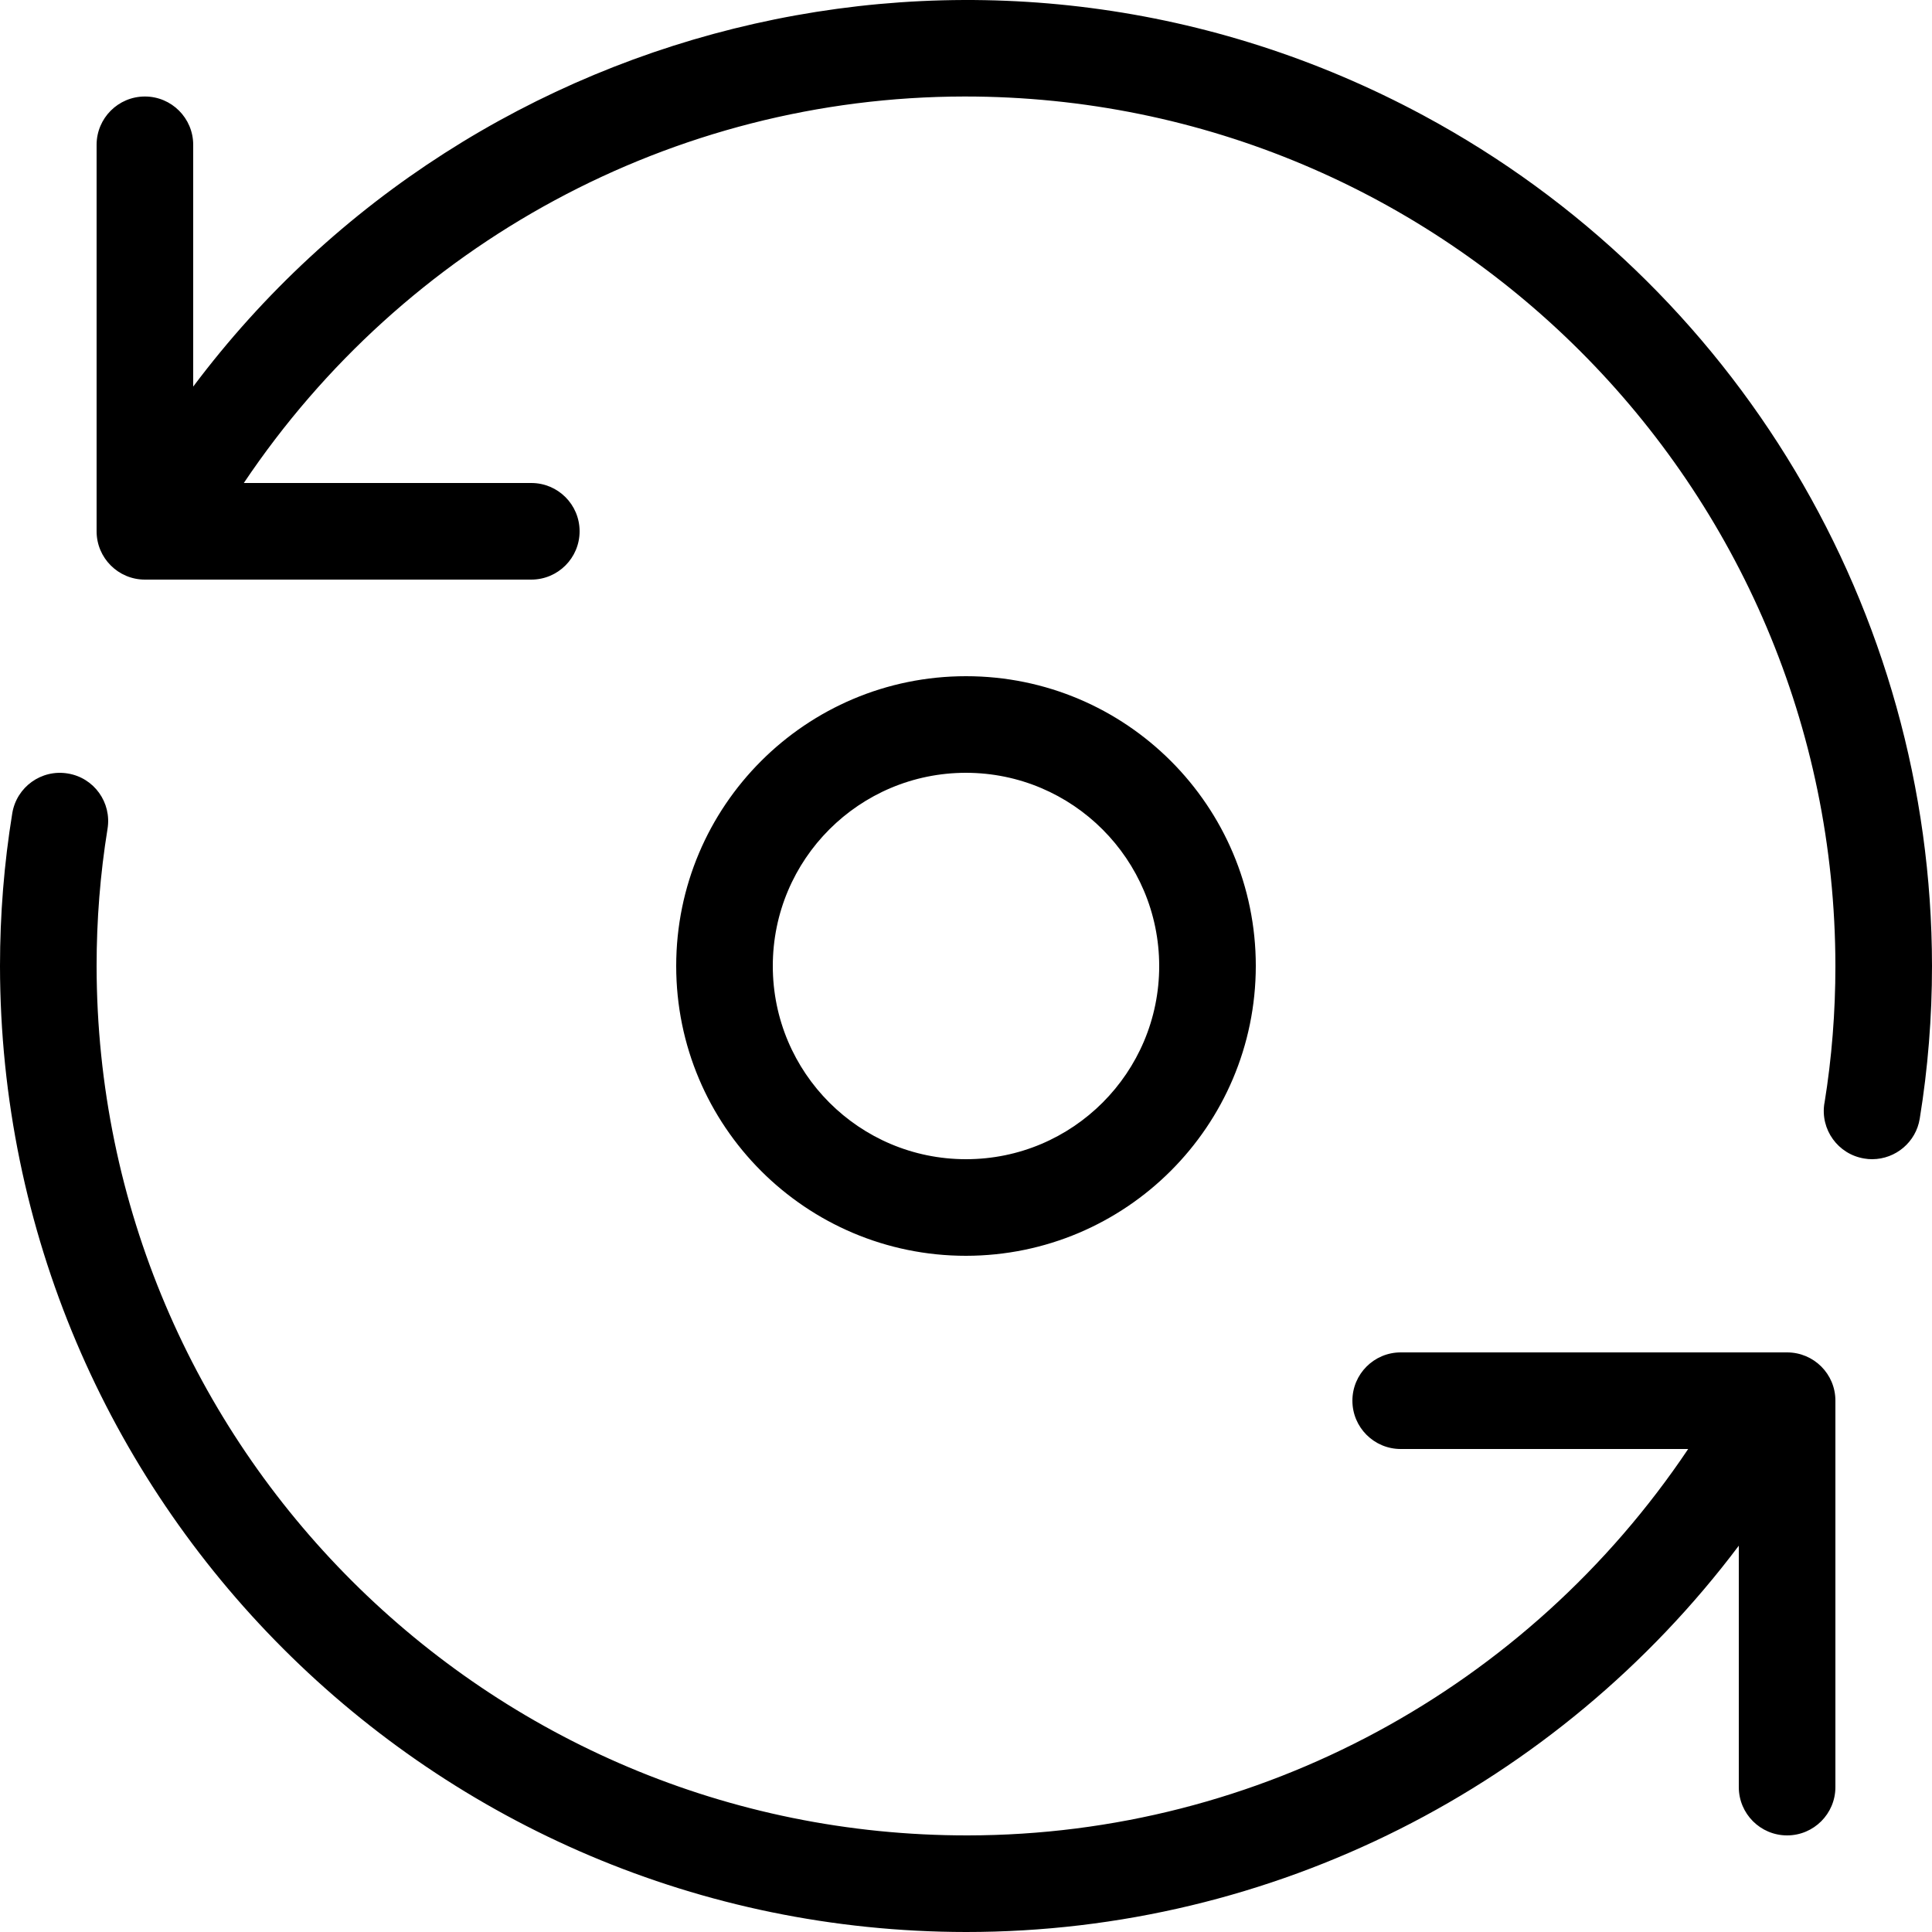 <svg width="20" height="20" viewBox="0 0 20 20" fill="none" xmlns="http://www.w3.org/2000/svg">
<path d="M18.5 14H14.5C14.224 14 14 14.224 14 14.5C14 14.776 14.224 15 14.5 15H17.476C15.816 17.475 13.035 18.997 10.018 19C5.042 19.005 1.005 14.975 1 10C1 9.524 1.037 9.05 1.113 8.581C1.158 8.308 0.974 8.051 0.701 8.007C0.429 7.962 0.172 8.146 0.127 8.419C0.042 8.941 -0 9.47 1.04598e-06 10C0.006 15.52 4.48 19.994 10 20C13.176 20.001 16.125 18.493 18 16.001V18.5C18 18.776 18.224 19 18.5 19C18.776 19 19 18.776 19 18.5V14.499C19 14.223 18.776 14 18.5 14ZM14.737 1.196C10.32 -1.183 4.921 0.107 2 4.002V1.499C2 1.223 1.776 0.999 1.5 0.999C1.224 0.999 1 1.223 1 1.499V5.5C1 5.776 1.224 6 1.5 6H5.5C5.776 6 6 5.776 6 5.5C6 5.223 5.776 5 5.5 5H2.524C4.184 2.525 6.965 1.002 9.983 0.999C14.958 0.995 18.995 5.024 19 10C19 10.475 18.963 10.95 18.887 11.419C18.887 11.419 18.887 11.42 18.886 11.421C18.842 11.693 19.027 11.949 19.299 11.993C19.326 11.998 19.353 12 19.381 12C19.625 11.999 19.834 11.822 19.873 11.581C19.958 11.058 20 10.529 20 10C19.997 6.321 17.976 2.94 14.737 1.196ZM13 10C13 8.343 11.657 7 10 7C8.343 7 7 8.343 7 10C7 11.657 8.343 13 10 13C11.656 12.998 12.998 11.656 13 10ZM8 10C8 8.895 8.895 8 10 8C11.104 8.001 11.999 8.896 12 10C12 11.104 11.105 12 10 12C8.895 12 8 11.104 8 10Z" fill="black"/>
</svg>
